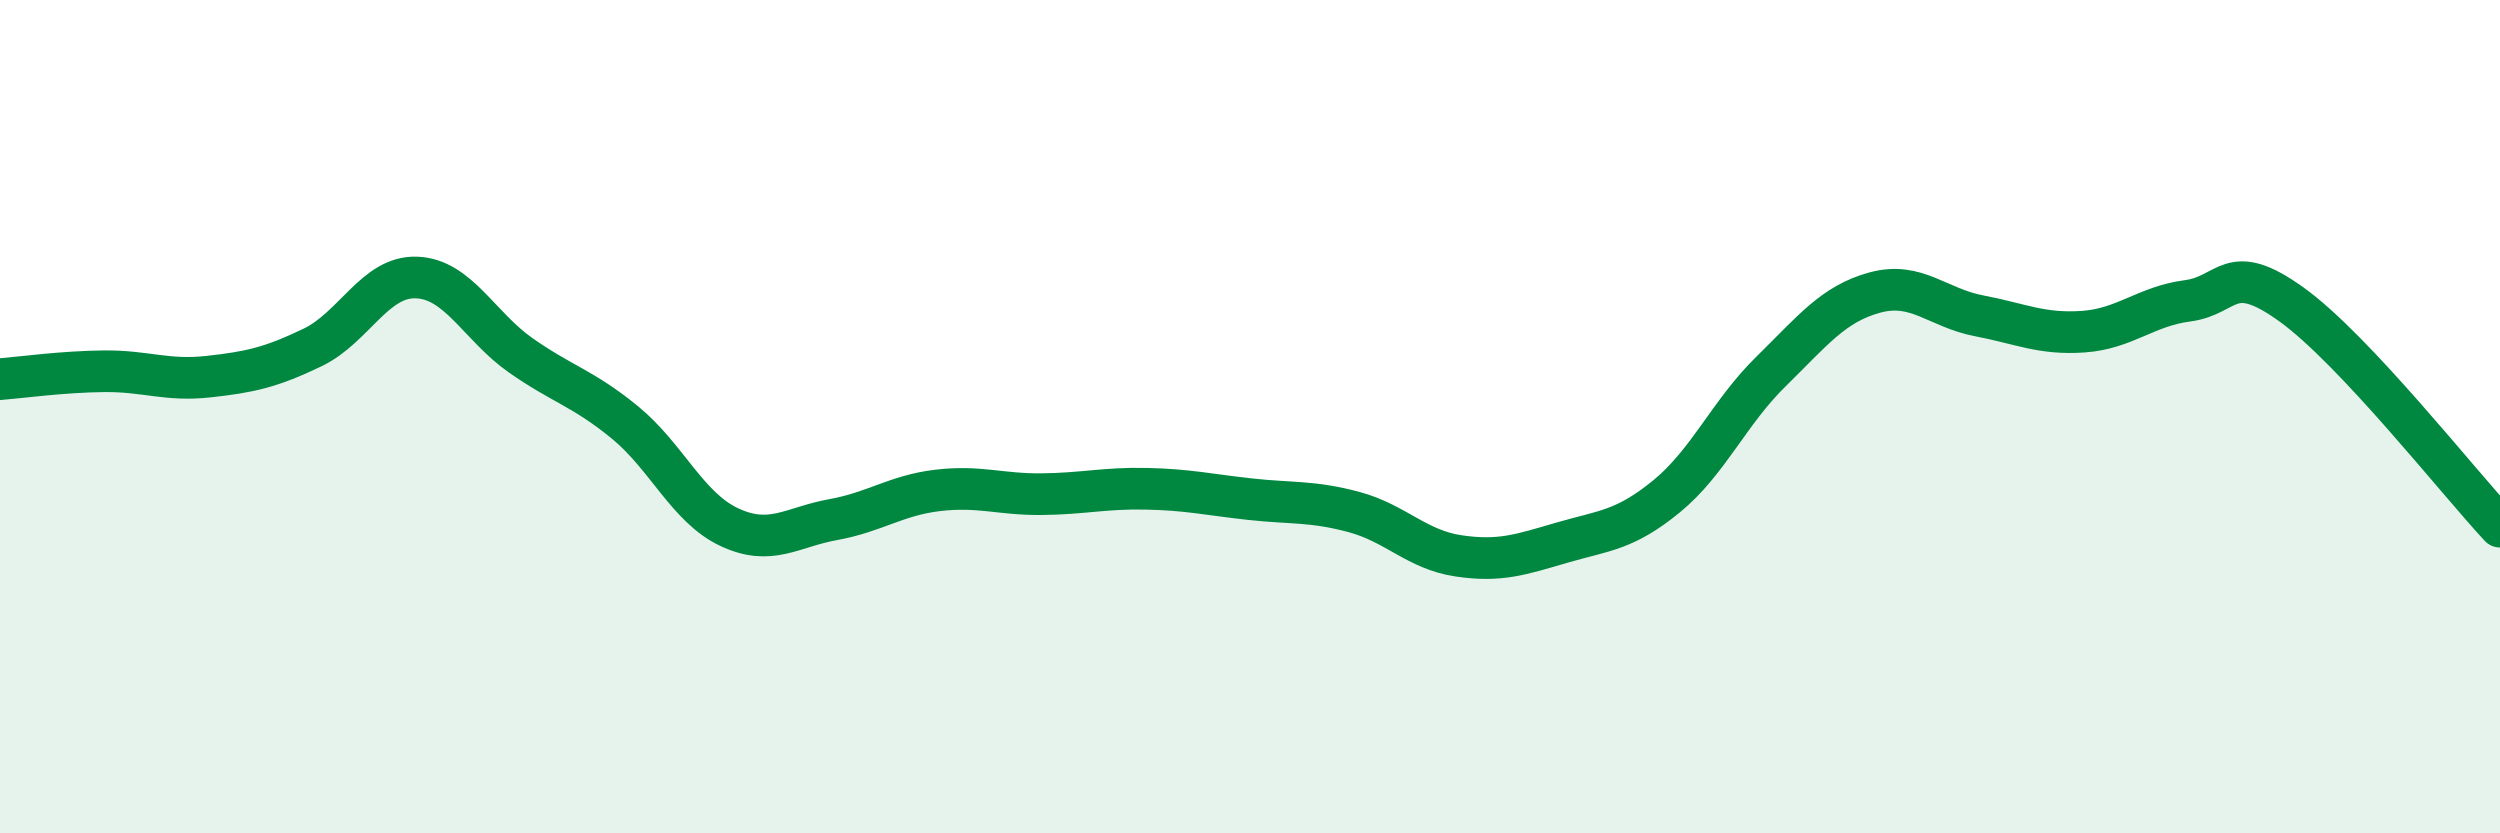 
    <svg width="60" height="20" viewBox="0 0 60 20" xmlns="http://www.w3.org/2000/svg">
      <path
        d="M 0,9.1 C 0.5,9.06 1.5,8.92 2.5,8.91 C 3.5,8.9 4,9.15 5,9.04 C 6,8.93 6.5,8.82 7.5,8.34 C 8.5,7.86 9,6.62 10,6.66 C 11,6.7 11.5,7.83 12.5,8.53 C 13.5,9.23 14,9.32 15,10.14 C 16,10.96 16.5,12.18 17.5,12.65 C 18.5,13.12 19,12.65 20,12.47 C 21,12.29 21.5,11.89 22.5,11.77 C 23.5,11.65 24,11.87 25,11.86 C 26,11.85 26.5,11.71 27.5,11.73 C 28.5,11.75 29,11.87 30,11.98 C 31,12.09 31.5,12.02 32.5,12.29 C 33.5,12.56 34,13.19 35,13.34 C 36,13.49 36.5,13.31 37.5,13.02 C 38.5,12.73 39,12.73 40,11.91 C 41,11.09 41.5,9.9 42.5,8.92 C 43.5,7.94 44,7.29 45,7.02 C 46,6.75 46.5,7.39 47.5,7.58 C 48.5,7.77 49,8.03 50,7.96 C 51,7.89 51.5,7.35 52.5,7.22 C 53.5,7.09 53.5,6.23 55,7.31 C 56.5,8.39 59,11.57 60,12.64L60 20L0 20Z"
        fill="#008740"
        opacity="0.1"
        stroke-linecap="round"
        stroke-linejoin="round"
      />
      <path
        d="M 0,9.1 C 0.5,9.06 1.5,8.92 2.5,8.91 C 3.5,8.9 4,9.15 5,9.04 C 6,8.93 6.5,8.82 7.5,8.34 C 8.5,7.86 9,6.62 10,6.66 C 11,6.7 11.5,7.83 12.5,8.53 C 13.5,9.23 14,9.32 15,10.14 C 16,10.96 16.5,12.18 17.5,12.65 C 18.5,13.12 19,12.65 20,12.47 C 21,12.29 21.5,11.89 22.5,11.77 C 23.5,11.65 24,11.87 25,11.86 C 26,11.85 26.5,11.71 27.5,11.73 C 28.5,11.75 29,11.87 30,11.98 C 31,12.09 31.5,12.02 32.5,12.29 C 33.5,12.56 34,13.19 35,13.34 C 36,13.49 36.5,13.31 37.5,13.02 C 38.5,12.73 39,12.73 40,11.91 C 41,11.09 41.5,9.9 42.5,8.92 C 43.5,7.94 44,7.29 45,7.02 C 46,6.75 46.5,7.39 47.5,7.58 C 48.5,7.77 49,8.03 50,7.96 C 51,7.89 51.5,7.35 52.5,7.22 C 53.5,7.09 53.5,6.23 55,7.31 C 56.5,8.39 59,11.57 60,12.64"
        stroke="#008740"
        stroke-width="1"
        fill="none"
        stroke-linecap="round"
        stroke-linejoin="round"
      />
    </svg>
  